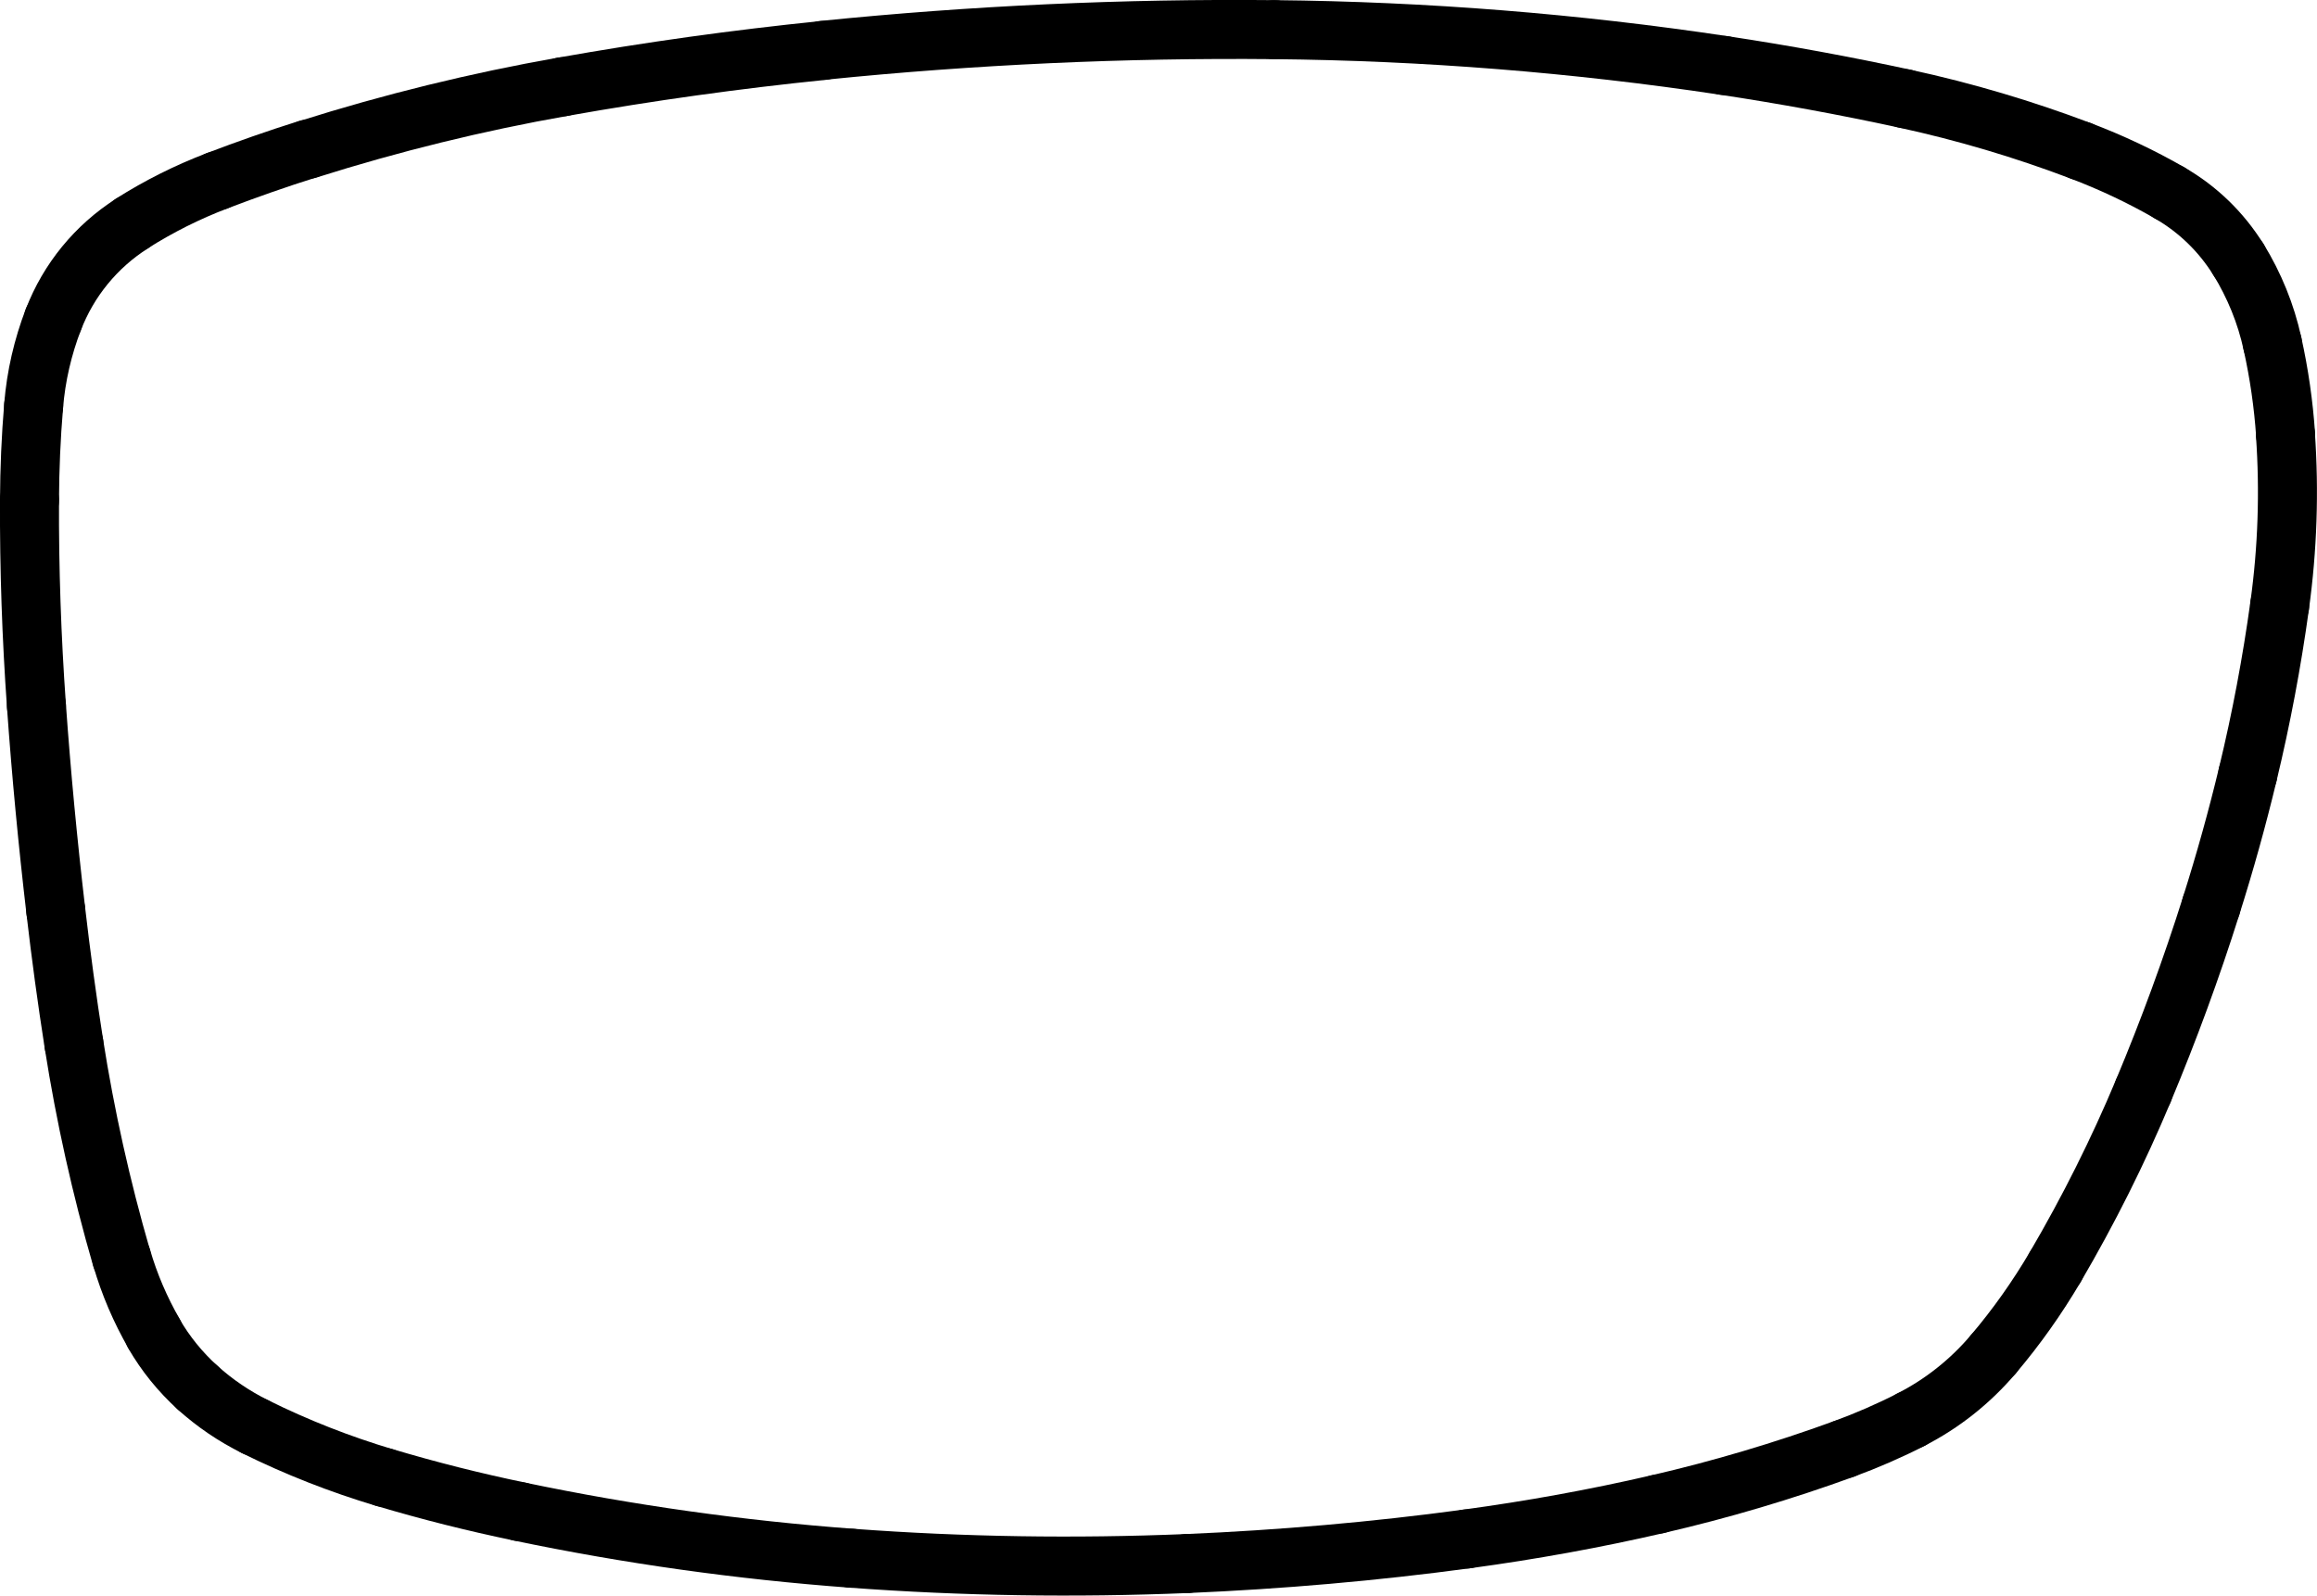 <?xml version="1.0" encoding="UTF-8"?><svg id="Ebene_2" xmlns="http://www.w3.org/2000/svg" viewBox="0 0 157.07 108.16"><defs><style>.cls-1{fill:none;stroke:#000;stroke-linecap:round;stroke-miterlimit:10;stroke-width:4px;}</style></defs><g id="Ebene_1-2"><path class="cls-1" d="M38.16,5.88c-5.85,1.03-11.62,2.45-17.28,4.24"/><path class="cls-1" d="M55.81,3.42c-5.91,.6-11.8,1.42-17.65,2.46"/><path class="cls-1" d="M86.39,2.01c-10.21-.1-20.42,.37-30.58,1.4"/><path class="cls-1" d="M116.88,4.44c-10.1-1.52-20.28-2.33-30.49-2.43"/><path class="cls-1" d="M129.13,6.69c-4.06-.88-8.14-1.63-12.25-2.25"/><path class="cls-1" d="M141.04,10.22c-3.88-1.47-7.86-2.65-11.91-3.53"/><path class="cls-1" d="M147.07,13.07c-1.93-1.11-3.95-2.06-6.03-2.85"/><path class="cls-1" d="M151.74,17.59c-1.16-1.87-2.76-3.42-4.66-4.51"/><path class="cls-1" d="M154.05,23.29c-.44-2.02-1.23-3.95-2.31-5.71"/><path class="cls-1" d="M154.94,29.46c-.14-2.07-.44-4.14-.89-6.17"/><path class="cls-1" d="M154.54,41.04c.53-3.84,.66-7.72,.39-11.59"/><path class="cls-1" d="M152.38,52.48c.91-3.77,1.63-7.59,2.16-11.44"/><path class="cls-1" d="M149.9,61.39c.93-2.94,1.76-5.91,2.48-8.91"/><path class="cls-1" d="M145.3,73.94c1.72-4.11,3.26-8.3,4.6-12.55"/><path class="cls-1" d="M139.33,85.88c2.25-3.84,4.25-7.83,5.97-11.94"/><path class="cls-1" d="M135.13,91.8c1.57-1.85,2.97-3.83,4.2-5.92"/><path class="cls-1" d="M129.53,96.24c2.14-1.09,4.04-2.6,5.6-4.44"/><path class="cls-1" d="M125,98.22c1.55-.57,3.07-1.23,4.54-1.98"/><path class="cls-1" d="M112.39,101.96c4.28-.99,8.49-2.24,12.61-3.74"/><path class="cls-1" d="M99.44,104.32c4.35-.59,8.67-1.37,12.95-2.36"/><path class="cls-1" d="M80.46,105.99c6.35-.27,12.69-.82,18.98-1.67"/><path class="cls-1" d="M57.73,105.63c7.56,.56,15.15,.67,22.73,.36"/><path class="cls-1" d="M35.23,102.47c7.42,1.55,14.94,2.6,22.5,3.16"/><path class="cls-1" d="M26.07,100.16c3.02,.9,6.08,1.67,9.17,2.31"/><path class="cls-1" d="M17.29,96.71c2.82,1.4,5.76,2.55,8.77,3.45"/><path class="cls-1" d="M13.39,94.06c1.17,1.06,2.49,1.95,3.9,2.65"/><path class="cls-1" d="M10.43,90.4c.79,1.37,1.79,2.6,2.96,3.66"/><path class="cls-1" d="M8.25,85.27c.52,1.79,1.26,3.51,2.19,5.13"/><path class="cls-1" d="M5.01,70.76c.77,4.9,1.85,9.75,3.23,14.51"/><path class="cls-1" d="M3.78,61.72c.35,3.02,.76,6.04,1.23,9.04"/><path class="cls-1" d="M2.47,47.84c.33,4.64,.77,9.27,1.31,13.88"/><path class="cls-1" d="M2,33.91c-.02,4.65,.14,9.29,.47,13.93"/><path class="cls-1" d="M2.28,27.51c-.18,2.13-.27,4.26-.28,6.4"/><path class="cls-1" d="M3.62,21.65c-.72,1.88-1.18,3.85-1.34,5.86"/><path class="cls-1" d="M8.94,15.16c-2.42,1.54-4.29,3.82-5.32,6.5"/><path class="cls-1" d="M14.73,12.25c-2.02,.77-3.96,1.74-5.79,2.9"/><path class="cls-1" d="M20.87,10.11c-2.07,.65-4.12,1.37-6.14,2.14"/></g></svg>